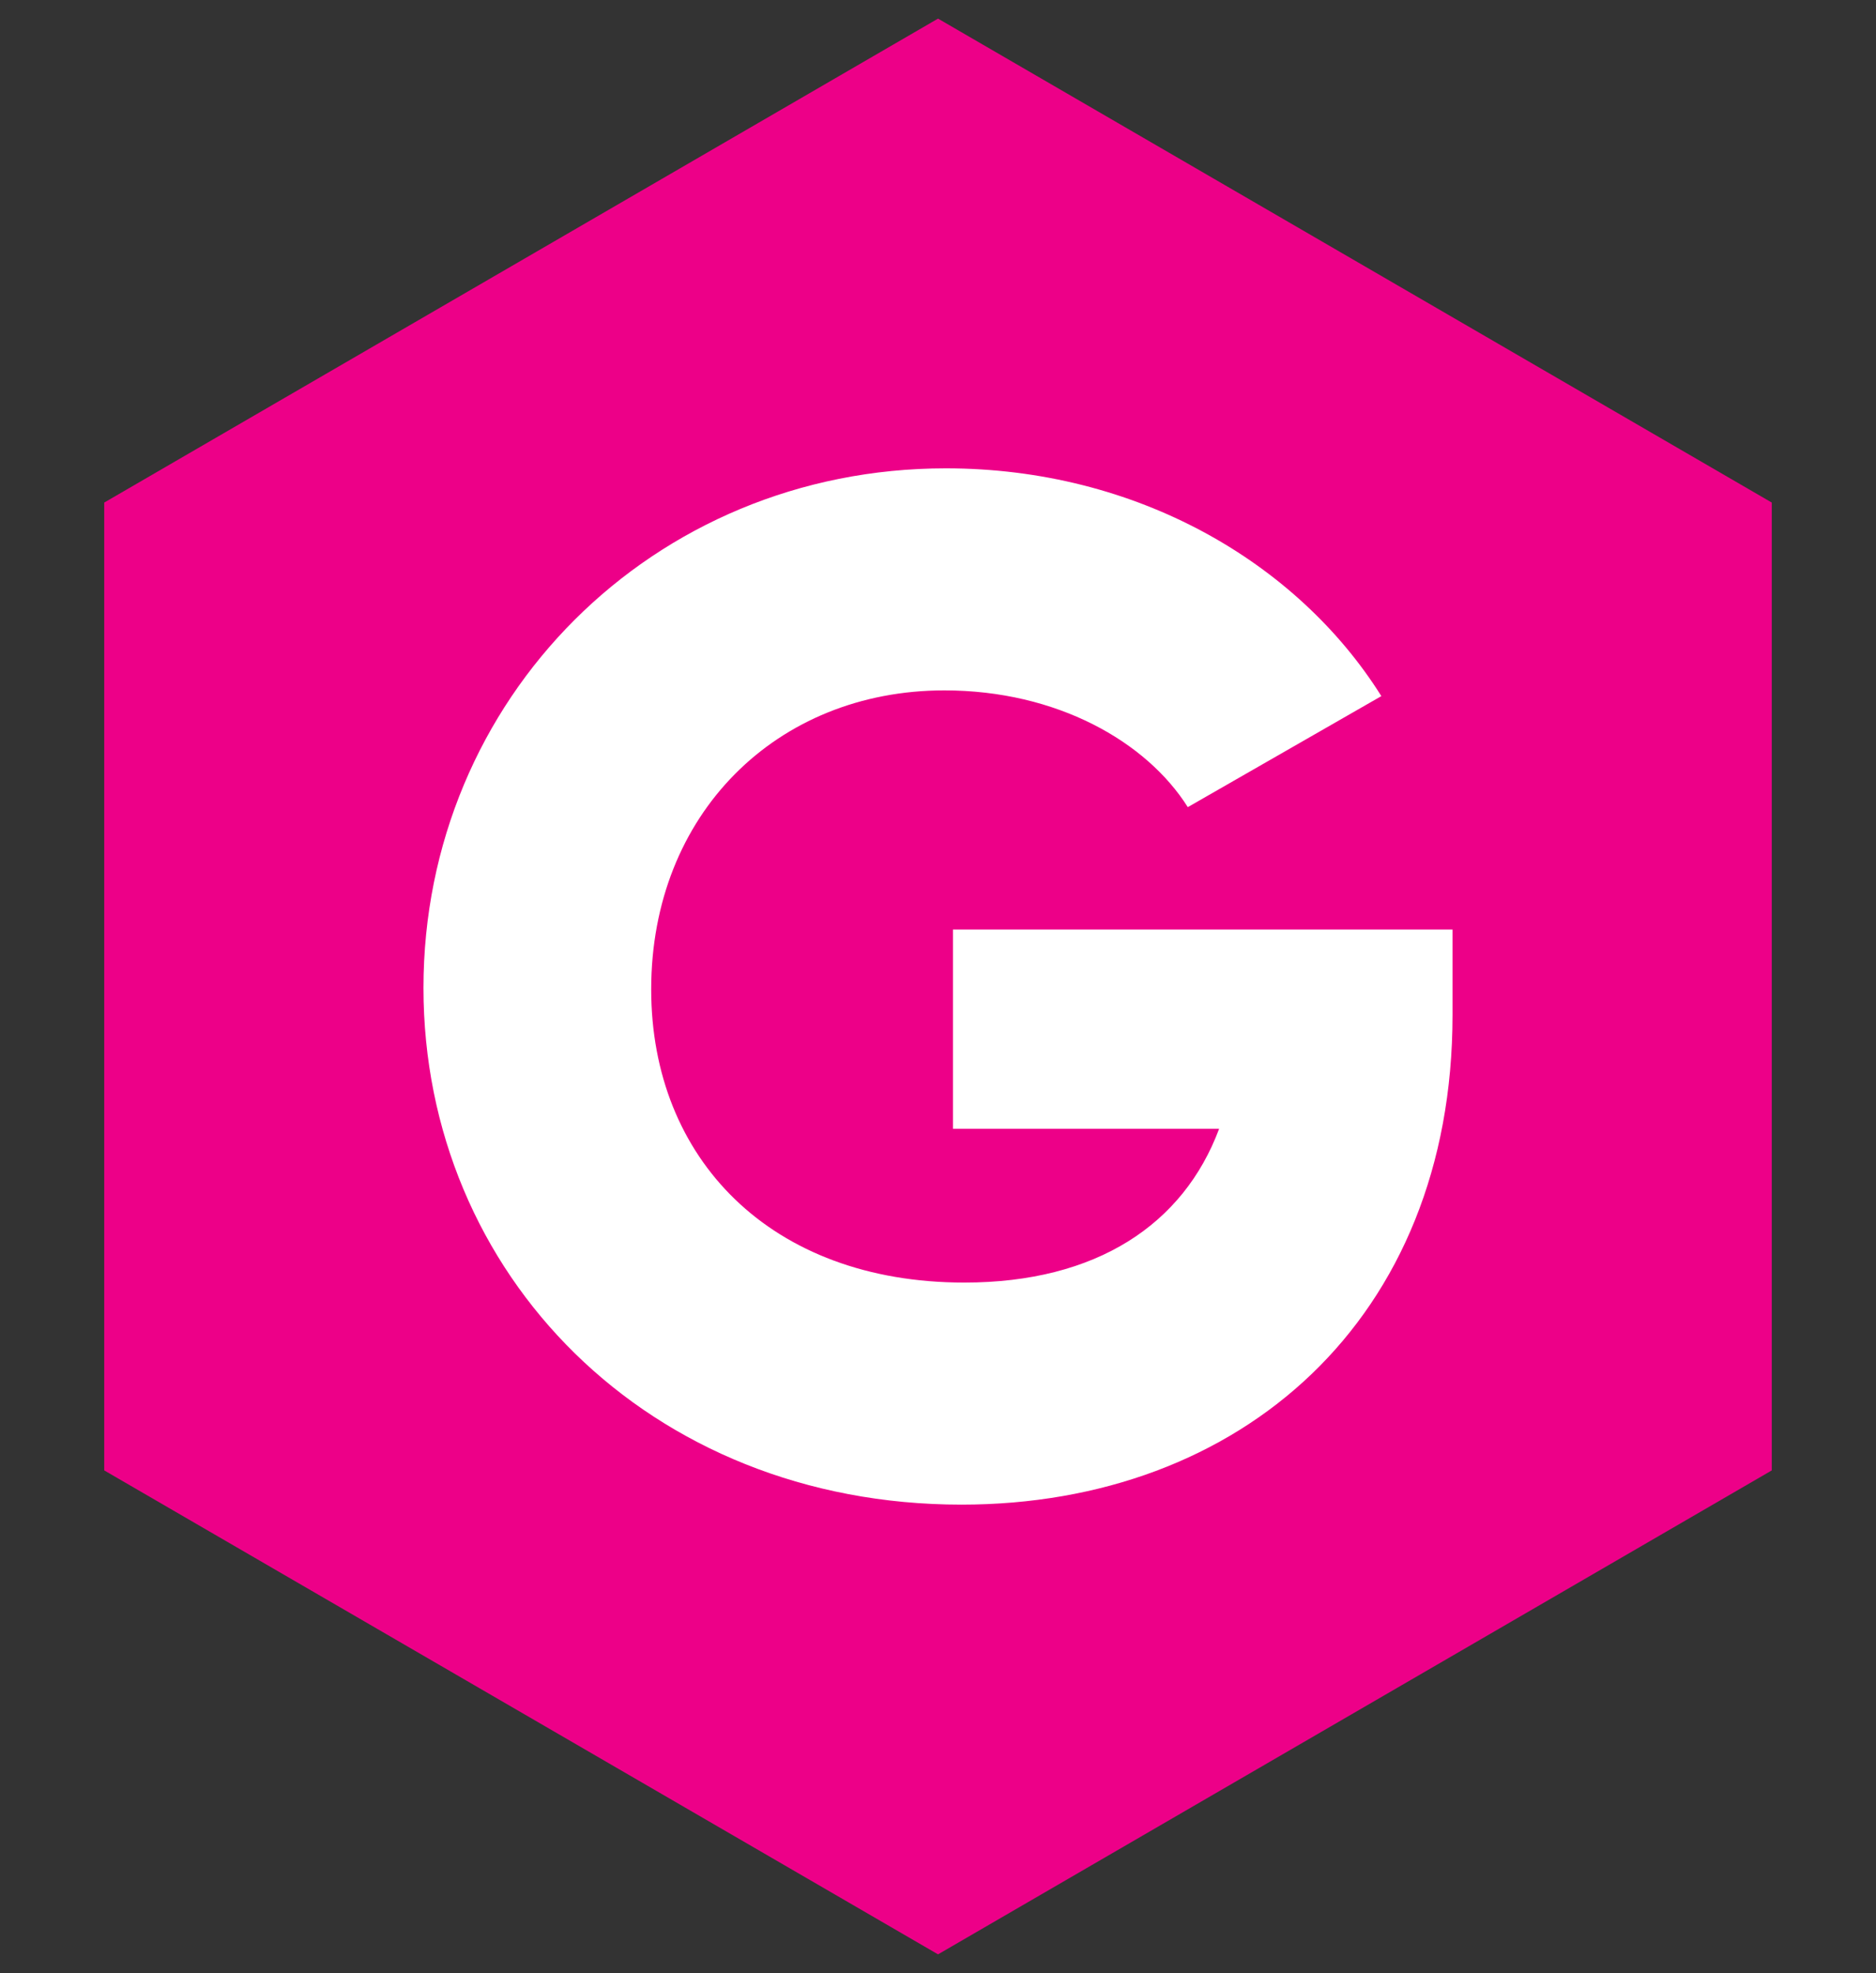 <?xml version="1.0" encoding="UTF-8"?>
<svg id="uuid-e899a79c-0090-4b4e-892f-dd061e6a9983" data-name="Layer 1" xmlns="http://www.w3.org/2000/svg" viewBox="0 0 252 265">
  <rect x="0" y="0" width="252" height="265" fill="#333333" stroke="none"/>
  <defs>
    <style>
      .uuid-d9fdff28-e96f-4e55-b309-56f5e371e983 {
        isolation: isolate;
      }

      .uuid-67642b61-021b-4d37-bcf8-6f6215f1e7a3 {
        fill: #fff;
      }

      .uuid-67642b61-021b-4d37-bcf8-6f6215f1e7a3, .uuid-96a62850-4e51-4069-a491-acf9c06cda4c {
        stroke-width: 0px;
      }

      .uuid-96a62850-4e51-4069-a491-acf9c06cda4c {
        fill: #ed0088;
      }
    </style>
  </defs>
  <path id="uuid-25951ea3-719f-4701-92c4-d5d5c3f013d3" data-name="Path 12266" class="uuid-96a62850-4e51-4069-a491-acf9c06cda4c" d="m126.004,2.5L14,67.502v129.995l112.004,65.002,111.996-65.002V67.502L126.004,2.5Z"/>
  <g id="uuid-01974c24-46c4-4bc0-b81e-8ee20d1e0439" data-name="G" class="uuid-d9fdff28-e96f-4e55-b309-56f5e371e983">
    <g class="uuid-d9fdff28-e96f-4e55-b309-56f5e371e983">
      <path class="uuid-67642b61-021b-4d37-bcf8-6f6215f1e7a3" d="m195.116,136.324c0,40.918-28.486,65.77-65.962,65.77-42.061,0-72.27-30.973-72.27-69.402,0-38.814,30.78-69.787,70.168-69.787,25.618,0,47.223,12.621,58.503,30.594l-26,14.912c-5.547-8.797-17.591-15.682-32.696-15.682-22.561,0-39.385,16.638-39.385,40.154,0,22.753,16.061,39.385,42.061,39.385,17.783,0,29.445-7.841,34.226-20.649h-35.753v-26.77h67.108v11.473Z"/>
    </g>
  </g>
</svg>